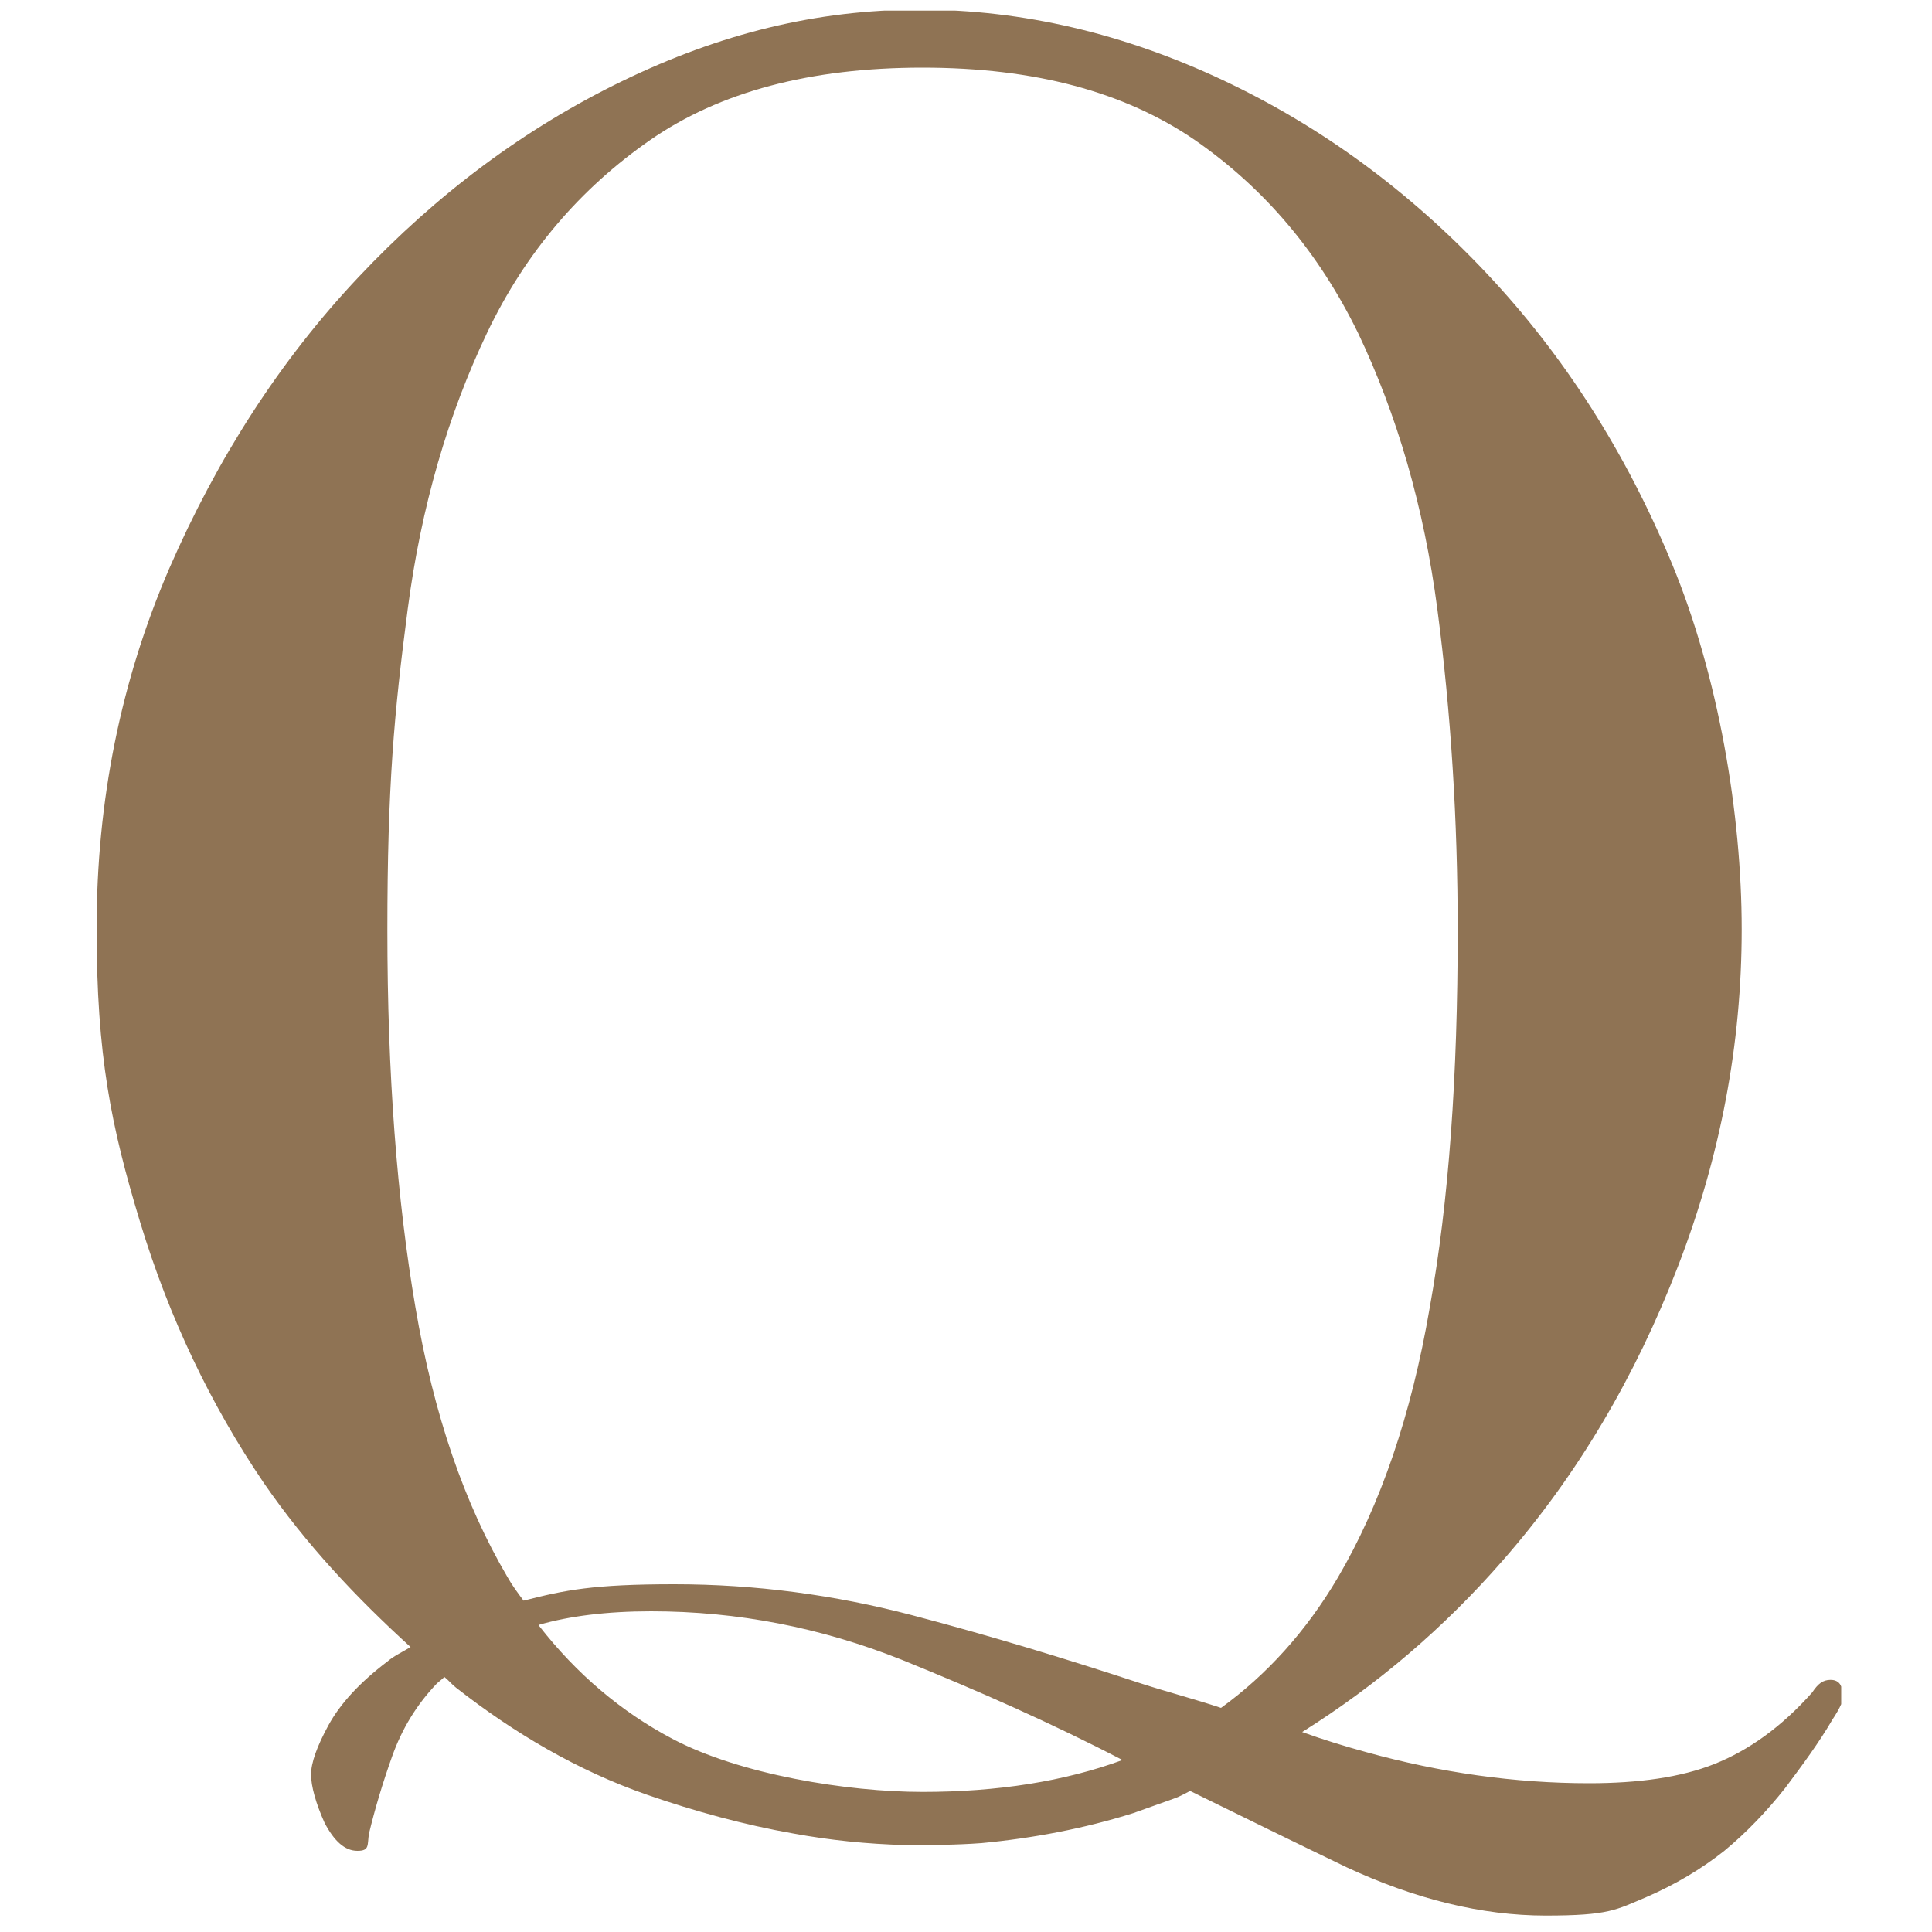 <?xml version="1.0" encoding="UTF-8"?>
<svg id="Layer_1" xmlns="http://www.w3.org/2000/svg" version="1.1" xmlns:xlink="http://www.w3.org/1999/xlink" viewBox="0 0 200 200">
  <!-- Generator: Adobe Illustrator 29.4.0, SVG Export Plug-In . SVG Version: 2.1.0 Build 152)  -->
  <defs>
    <style>
      .st0 {
        fill: #8f7354;
      }

      .st1 {
        fill: none;
      }

      .st2 {
        clip-path: url(#clippath);
      }
    </style>
    <clipPath id="clippath">
      <rect class="st1" x="10" y="1.1" width="180.6" height="197.2"/>
    </clipPath>
  </defs>
  <g class="st2">
    <path class="st0" d="M55.8,168.2c3.1-.9,7-1.4,11.6-1.4,9,0,17.6,1.7,25.9,5,7.9,3.2,15.6,6.6,22.9,10.4-6,2.2-12.9,3.3-20.7,3.3s-18.9-1.8-25.9-5.5c-5.3-2.8-9.9-6.7-13.8-11.7M150.9,96.4c0,14.9-.9,27.9-2.9,39-1.9,11.1-5.1,20.4-9.5,27.9-3.3,5.6-7.4,10.1-12.1,13.5-2.7-.9-5.4-1.6-8.2-2.5-7.9-2.6-15.8-5-23.8-7.1-8-2.1-16.2-3.2-24.6-3.2s-11.3.6-15.6,1.7c-.6-.8-1.2-1.6-1.7-2.5-4.4-7.5-7.6-16.7-9.5-27.9-1.9-11.1-2.9-24.1-2.9-39s.7-22.5,2.1-33.2c1.4-10.7,4.2-20.2,8.2-28.6,4-8.4,9.7-15,16.9-20,7.2-5,16.6-7.5,28.2-7.5s20.9,2.5,28.2,7.5c7.2,5,12.8,11.6,16.9,20,4,8.4,6.8,17.9,8.2,28.6,1.4,10.7,2.1,21.8,2.1,33.2M190.7,175.2c0-.8-.4-1.3-1.2-1.3s-1.3.4-1.9,1.3c-3.2,3.6-6.6,6-10.1,7.4-3.5,1.4-7.9,2-13,2-7.7,0-15.4-1.1-23-3.2-2.2-.6-4.5-1.3-6.7-2.1,7.8-4.9,14.7-10.8,20.8-17.8,7.7-8.8,13.7-19,18.1-30.4,4.4-11.4,6.6-23,6.6-34.9s-2.4-26.2-7.2-37.8c-4.8-11.6-11.2-21.6-19.2-30.1-8-8.5-17.1-15.2-27.3-20-10.2-4.8-20.7-7.3-31.4-7.3s-20.7,2.5-30.8,7.4c-10.1,4.9-19.2,11.7-27.3,20.3-8.1,8.6-14.6,18.7-19.6,30.2-5,11.6-7.5,24-7.5,37.2s1.5,20.5,4.5,30.4c3,9.9,7.3,18.9,12.8,27,4.4,6.4,9.6,11.9,15.2,17-.8.5-1.7.9-2.4,1.5-2.9,2.2-4.9,4.4-6.1,6.6-1.2,2.2-1.8,3.9-1.8,5.1s.5,3,1.4,5c1,1.9,2.1,2.9,3.4,2.9s1-.6,1.2-1.8c.6-2.5,1.4-5.2,2.4-8,1-2.8,2.5-5.3,4.6-7.5.2-.2.5-.4.8-.7.4.3.7.7,1.2,1.1,6,4.7,12.6,8.6,19.8,11.1,4.9,1.7,10,3.1,15.1,4,3.8.7,7.7,1.1,11.6,1.2,2.6,0,5.2,0,7.9-.2,5.3-.5,10.6-1.5,15.7-3.1,1.4-.5,2.8-1,4.2-1.5.6-.2,1.1-.5,1.7-.8,5.5,2.7,11,5.4,16.2,7.9,7.1,3.3,14,5,20.6,5s7.3-.6,10.4-1.9c3-1.3,5.7-2.9,8.1-4.8,2.3-1.9,4.4-4.1,6.3-6.5,1.8-2.4,3.5-4.7,4.9-7.1.8-1.2,1.2-2.1,1.2-2.8"/>
  </g>
</svg>